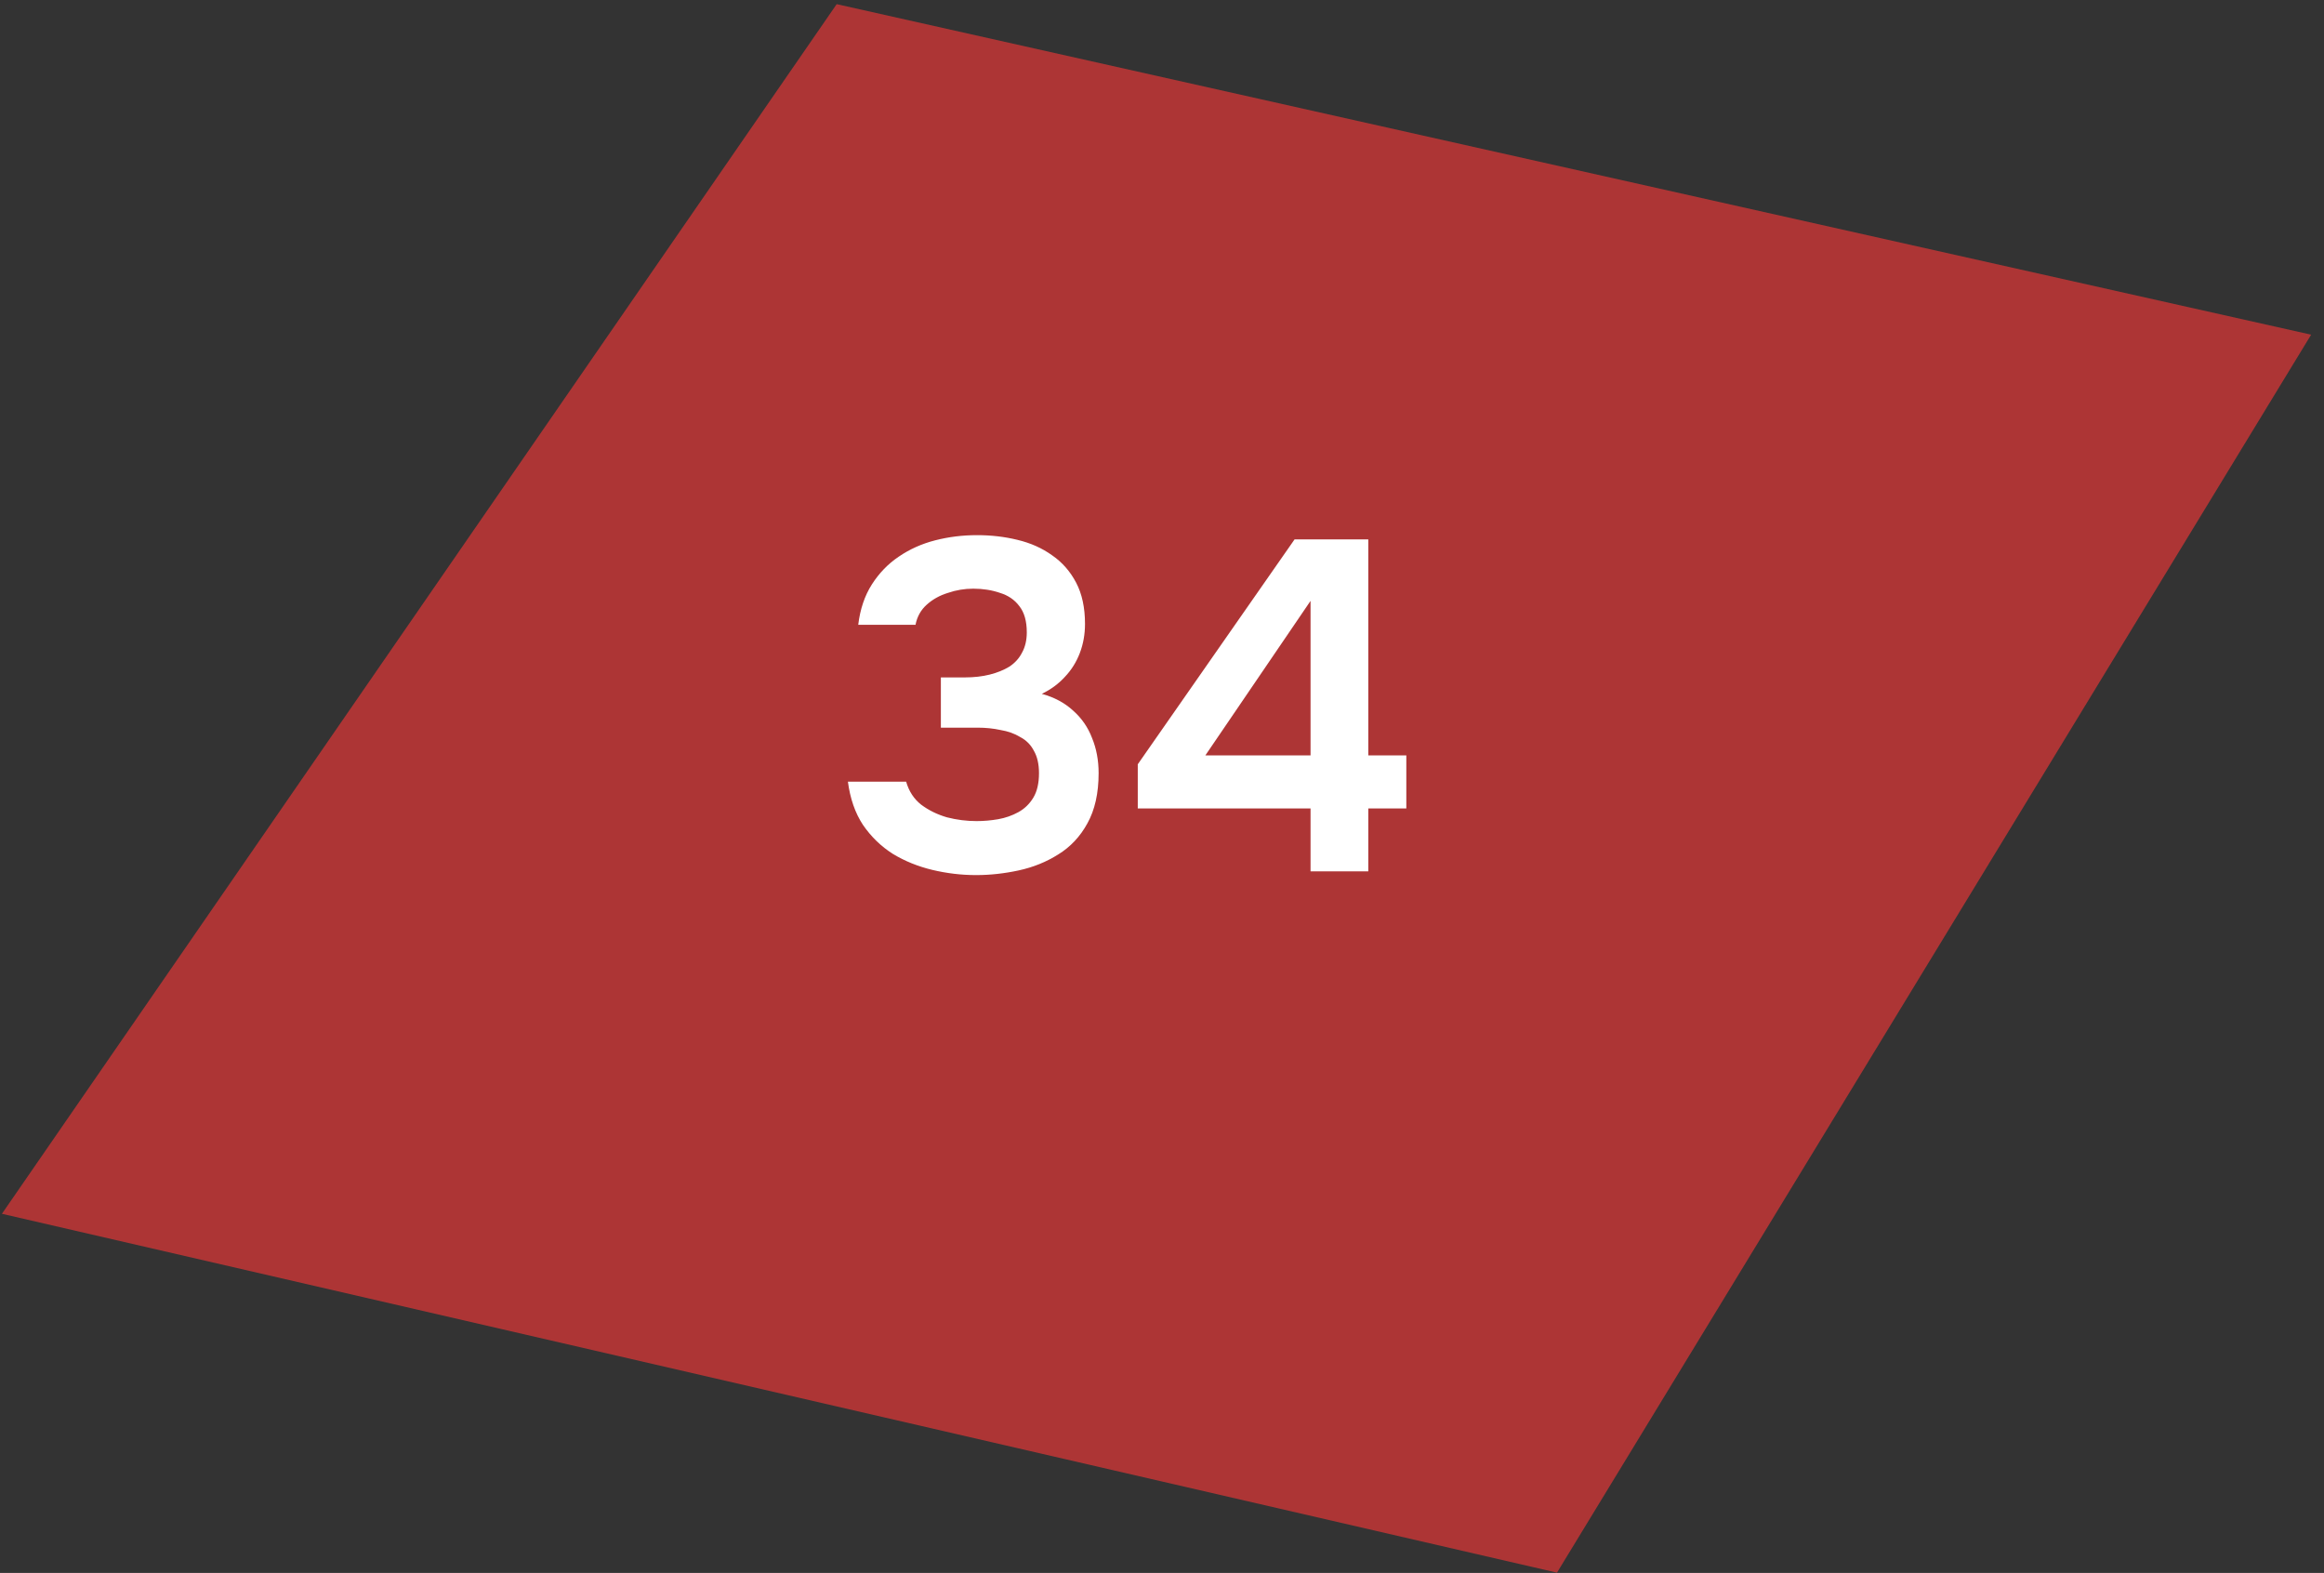 <?xml version="1.0" encoding="UTF-8"?> <svg xmlns="http://www.w3.org/2000/svg" width="99" height="67" viewBox="0 0 99 67" fill="none"><rect x="0" y="0" width="99" height="67" fill="#333333" stroke="none"/><path d="M66.326 66.988L98.452 14.256L35.642 0.177L0.082 51.702L66.326 66.988Z" fill="#FF3838" fill-opacity="0.6"></path><path d="M41.58 37.275C40.953 37.275 40.334 37.201 39.72 37.055C39.107 36.908 38.547 36.681 38.04 36.375C37.533 36.055 37.107 35.641 36.76 35.135C36.427 34.628 36.214 34.015 36.12 33.295H38.6C38.72 33.708 38.934 34.035 39.24 34.275C39.56 34.515 39.927 34.695 40.34 34.815C40.754 34.921 41.173 34.975 41.6 34.975C41.907 34.975 42.214 34.948 42.52 34.895C42.827 34.841 43.114 34.741 43.38 34.595C43.647 34.448 43.86 34.241 44.02 33.975C44.18 33.708 44.26 33.361 44.26 32.935C44.26 32.548 44.187 32.228 44.04 31.975C43.907 31.721 43.714 31.528 43.46 31.395C43.22 31.248 42.94 31.148 42.62 31.095C42.313 31.028 41.987 30.995 41.64 30.995H40.08V28.855H41.1C41.487 28.855 41.84 28.815 42.16 28.735C42.48 28.655 42.76 28.541 43 28.395C43.24 28.235 43.42 28.035 43.54 27.795C43.673 27.555 43.74 27.268 43.74 26.935C43.74 26.455 43.633 26.081 43.42 25.815C43.22 25.548 42.947 25.361 42.6 25.255C42.254 25.135 41.873 25.075 41.46 25.075C41.087 25.075 40.727 25.135 40.38 25.255C40.033 25.361 39.733 25.528 39.48 25.755C39.227 25.981 39.067 26.268 39 26.615H36.56C36.64 25.948 36.834 25.375 37.14 24.895C37.447 24.415 37.827 24.021 38.28 23.715C38.747 23.395 39.267 23.161 39.84 23.015C40.413 22.868 41.007 22.795 41.62 22.795C42.22 22.795 42.794 22.861 43.34 22.995C43.9 23.128 44.394 23.348 44.82 23.655C45.247 23.948 45.587 24.335 45.84 24.815C46.093 25.295 46.22 25.881 46.22 26.575C46.22 27.015 46.147 27.428 46 27.815C45.853 28.201 45.64 28.541 45.36 28.835C45.093 29.128 44.767 29.368 44.38 29.555C44.913 29.701 45.36 29.941 45.72 30.275C46.08 30.595 46.347 30.981 46.52 31.435C46.707 31.888 46.8 32.388 46.8 32.935C46.8 33.788 46.64 34.501 46.32 35.075C46.014 35.635 45.6 36.075 45.08 36.395C44.574 36.715 44.014 36.941 43.4 37.075C42.787 37.208 42.18 37.275 41.58 37.275ZM55.828 37.115V34.435H48.468V32.555L55.148 22.975H58.288V32.175H59.908V34.435H58.288V37.115H55.828ZM51.348 32.175H55.828V25.595L51.348 32.175Z" fill="white"></path></svg> 